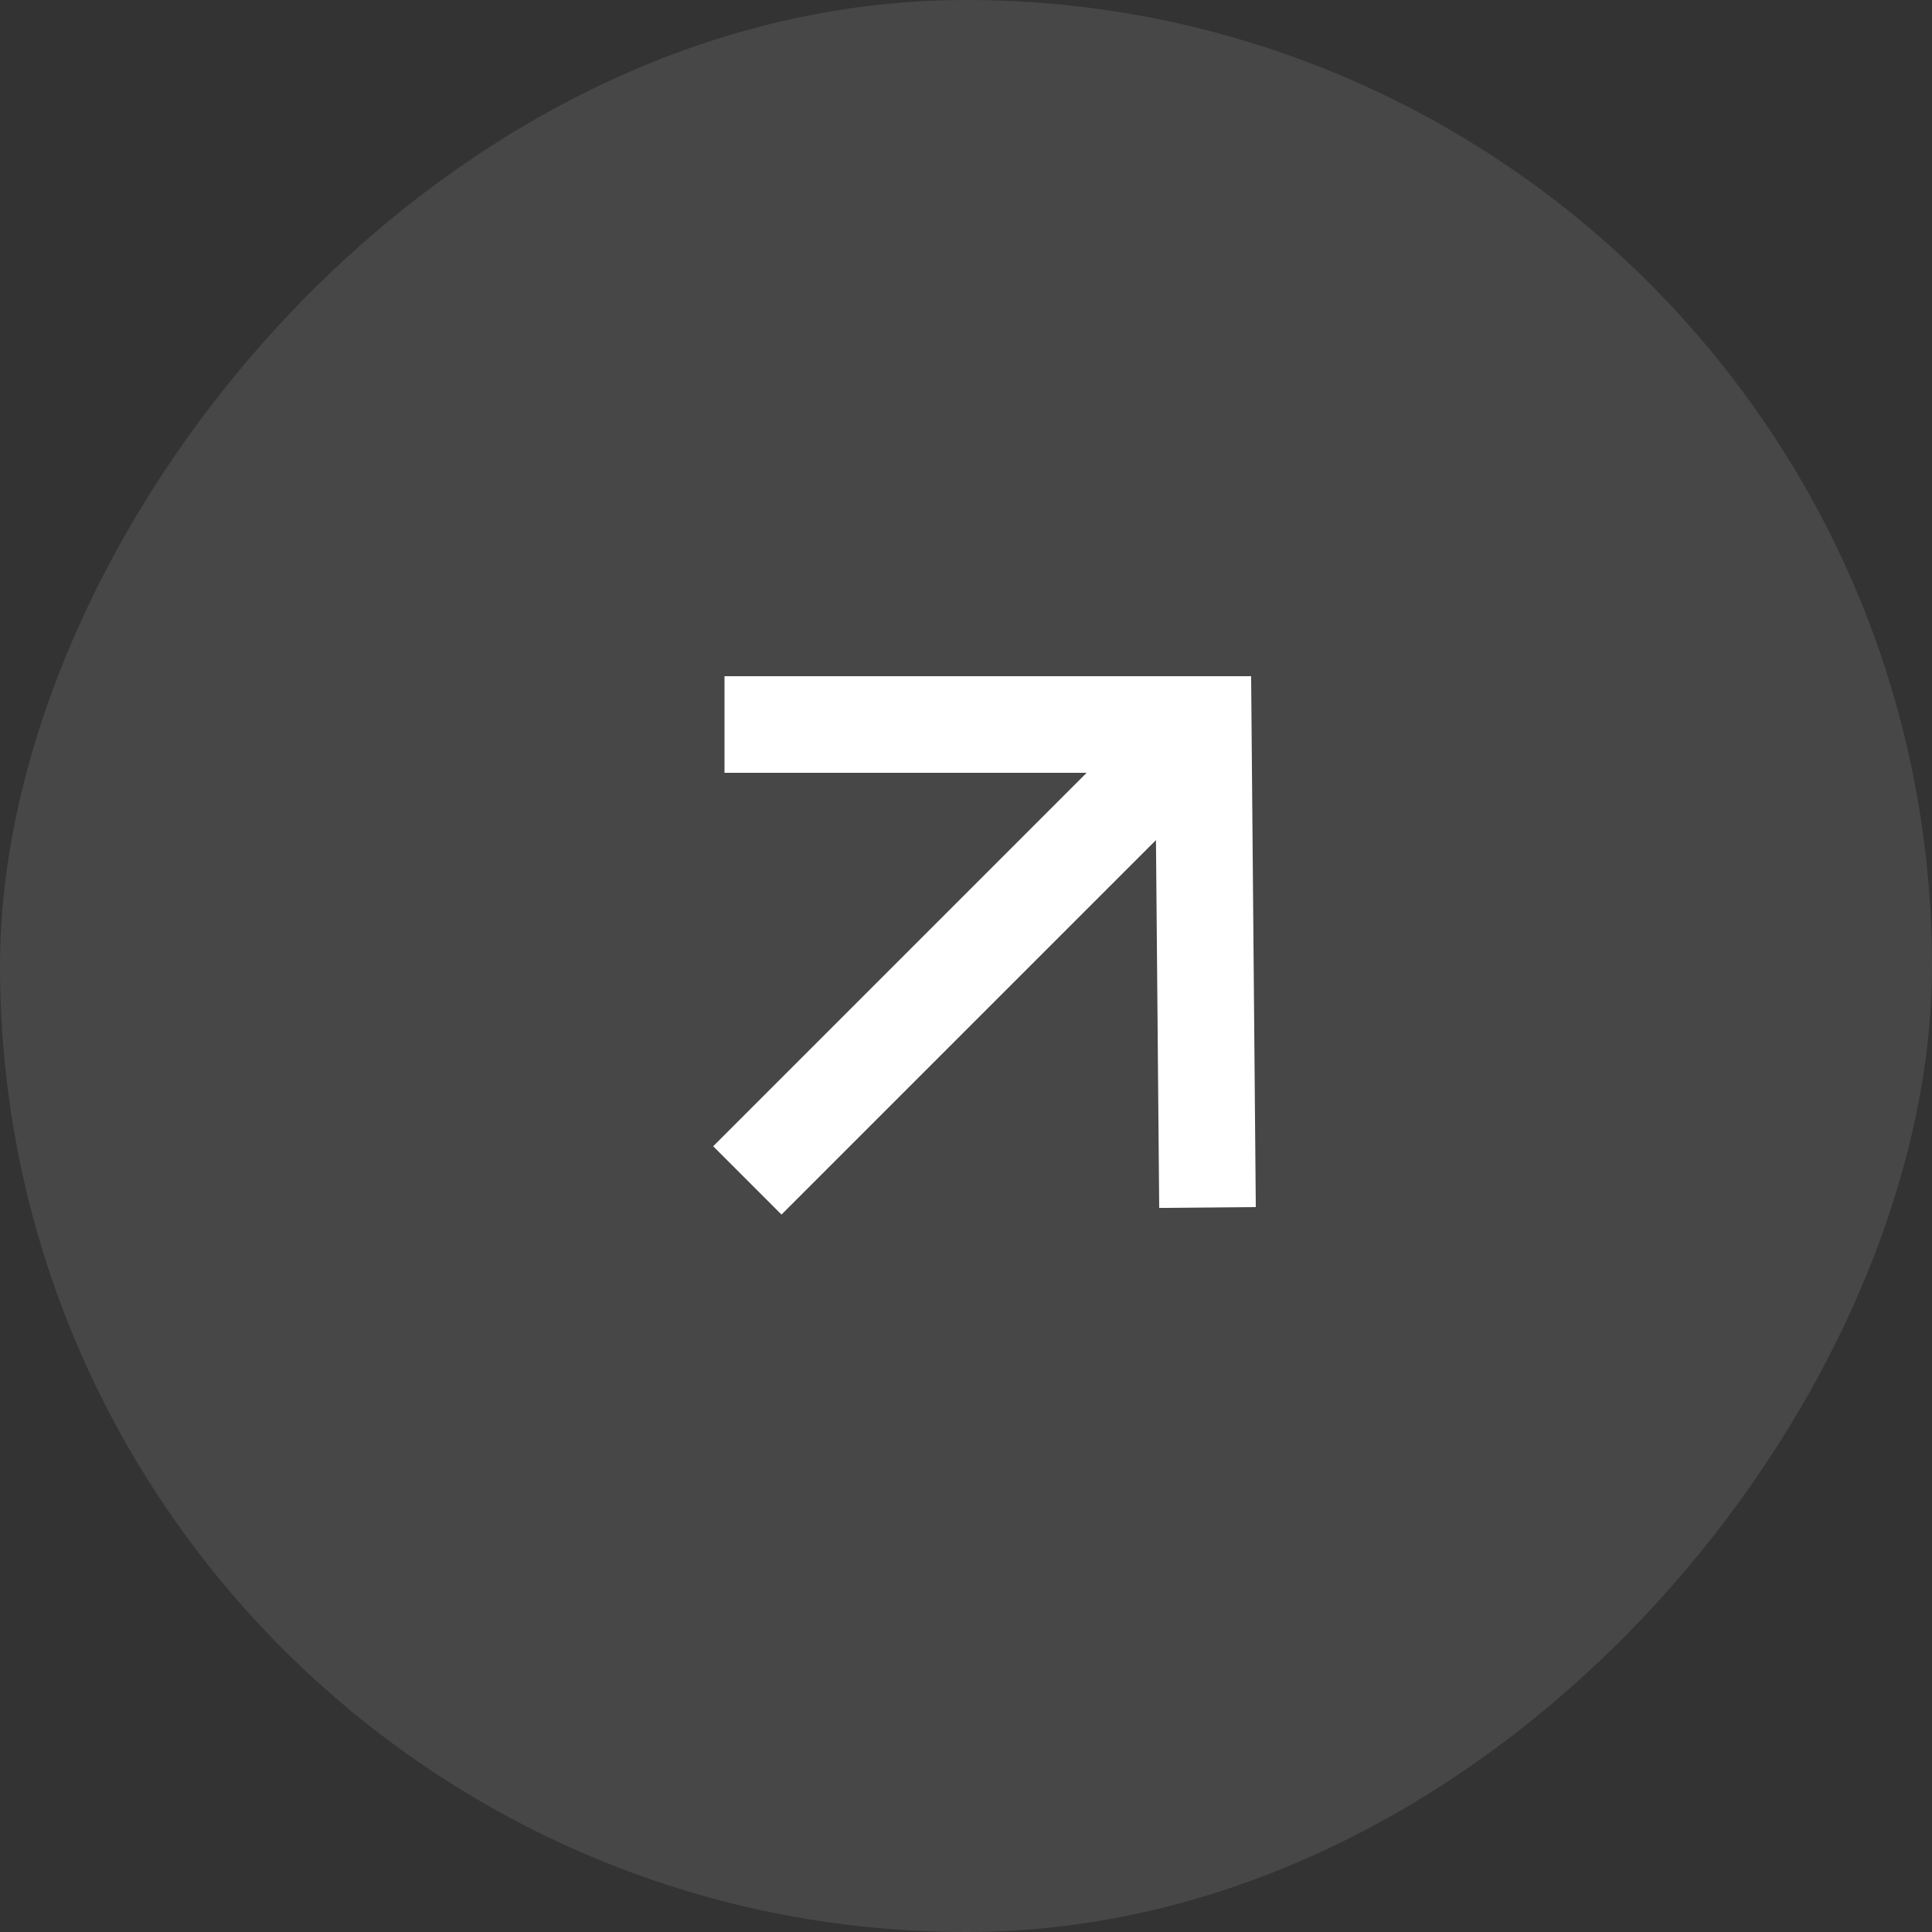 <svg width="40" height="40" viewBox="0 0 40 40" fill="none" xmlns="http://www.w3.org/2000/svg">
    <rect x="0" y="0" width="40" height="40" fill="#333333" stroke="none"/>
    <rect width="40" height="40" rx="20" transform="matrix(1 0 0 -1 0 40)" fill="white" fill-opacity="0.1"/>
    <path d="M15 15L24.912 15L25 25M24.912 15L15.473 24.439" stroke="white" stroke-width="2"/>
</svg>
